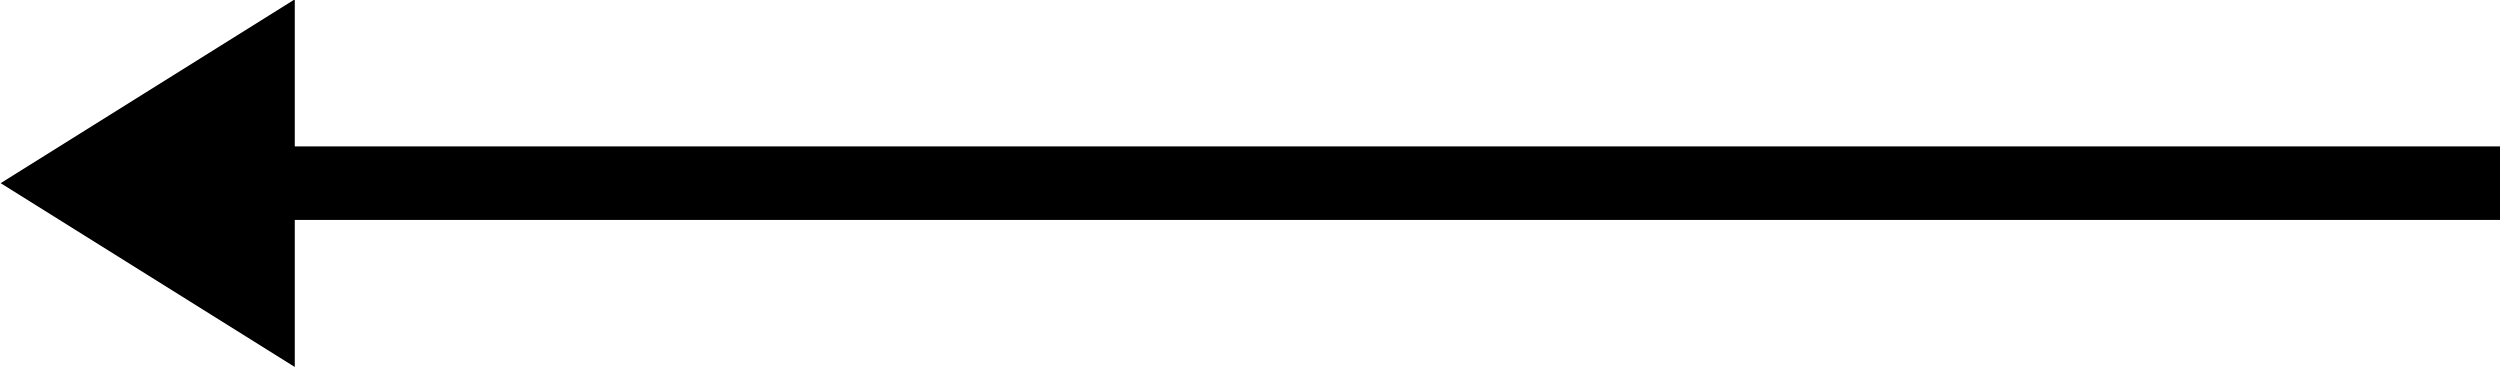 <svg 
 xmlns="http://www.w3.org/2000/svg"
 xmlns:xlink="http://www.w3.org/1999/xlink"
 width="34px" height="5px">
<path fill-rule="evenodd"  fill="rgb(0, 0, 0)"
 d="M4.009,2.991 L4.009,4.991 L0.009,2.491 L4.009,-0.009 L4.009,1.991 L34.009,1.991 L34.009,2.991 L4.009,2.991 Z"/>
</svg>